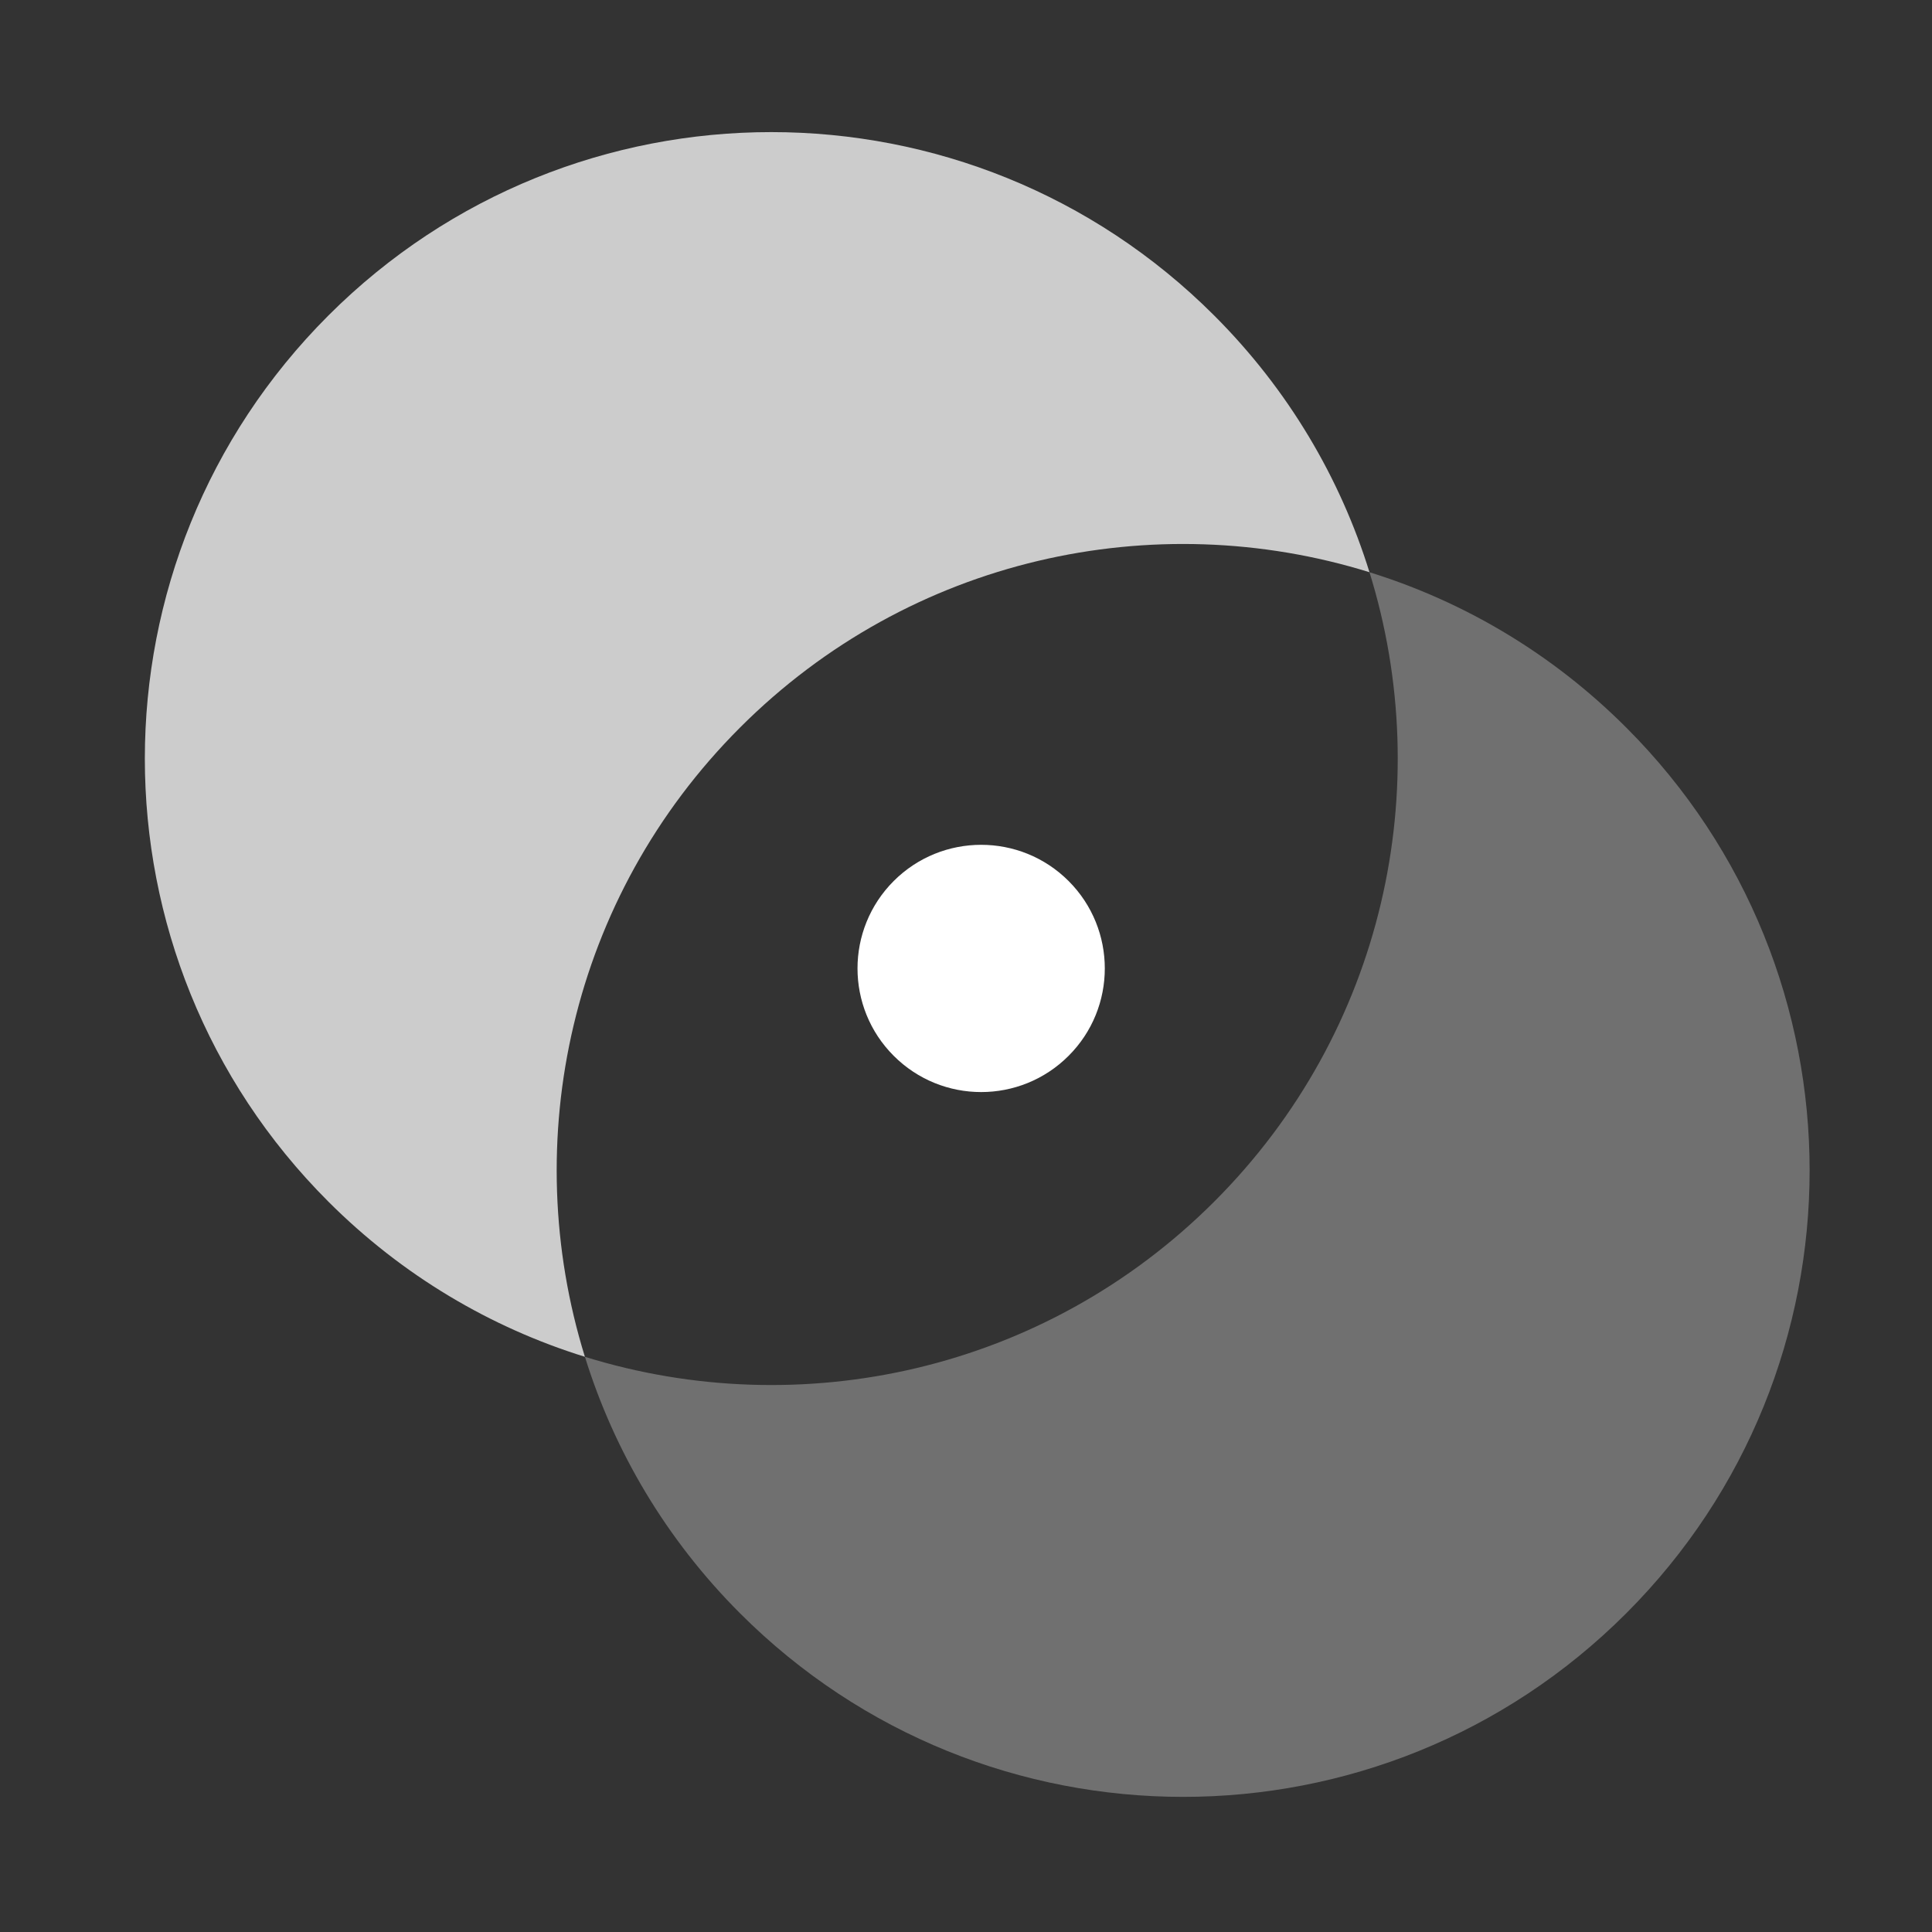 <svg width="32" height="32" viewBox="0 0 32 32" fill="none" xmlns="http://www.w3.org/2000/svg">
<rect x="0" y="0" width="32" height="32" fill="#333333" stroke="none"/>
<g clip-path="url(#clip0_1_77)">
<g clip-path="url(#clip1_1_77)">
<mask id="mask0_1_77" style="mask-type:luminance" maskUnits="userSpaceOnUse" x="0" y="0" width="32" height="32">
<path d="M32 0H0V32H32V0Z" fill="white"/>
</mask>
<g mask="url(#mask0_1_77)">
<path d="M5.438 19.902C1.386 15.85 1.386 9.28 5.438 5.227C9.49 1.175 16.06 1.175 20.112 5.227C21.344 6.459 22.2 7.923 22.683 9.478C19.121 8.371 15.08 9.228 12.259 12.049C9.438 14.869 8.582 18.91 9.688 22.473C8.133 21.99 6.669 21.133 5.438 19.902Z" fill="white" fill-opacity="0.75"/>
<path d="M22.683 9.478C24.238 9.961 25.702 10.817 26.934 12.049C30.986 16.101 30.986 22.671 26.934 26.723C22.882 30.775 16.311 30.775 12.259 26.723C11.028 25.492 10.171 24.028 9.688 22.473C13.251 23.579 17.291 22.723 20.112 19.902C22.933 17.081 23.79 13.04 22.683 9.478Z" fill="white" fill-opacity="0.3"/>
<path d="M17.699 14.592C16.899 13.793 15.603 13.793 14.803 14.592C14.003 15.392 14.003 16.689 14.803 17.488C15.603 18.288 16.899 18.288 17.699 17.488C18.499 16.689 18.499 15.392 17.699 14.592Z" fill="white"/>
</g>
</g>
</g>
<defs>
<clipPath id="clip0_1_77">
<rect width="32" height="32" fill="white"/>
</clipPath>
<clipPath id="clip1_1_77">
<rect width="32" height="32" fill="white"/>
</clipPath>
</defs>
</svg>
